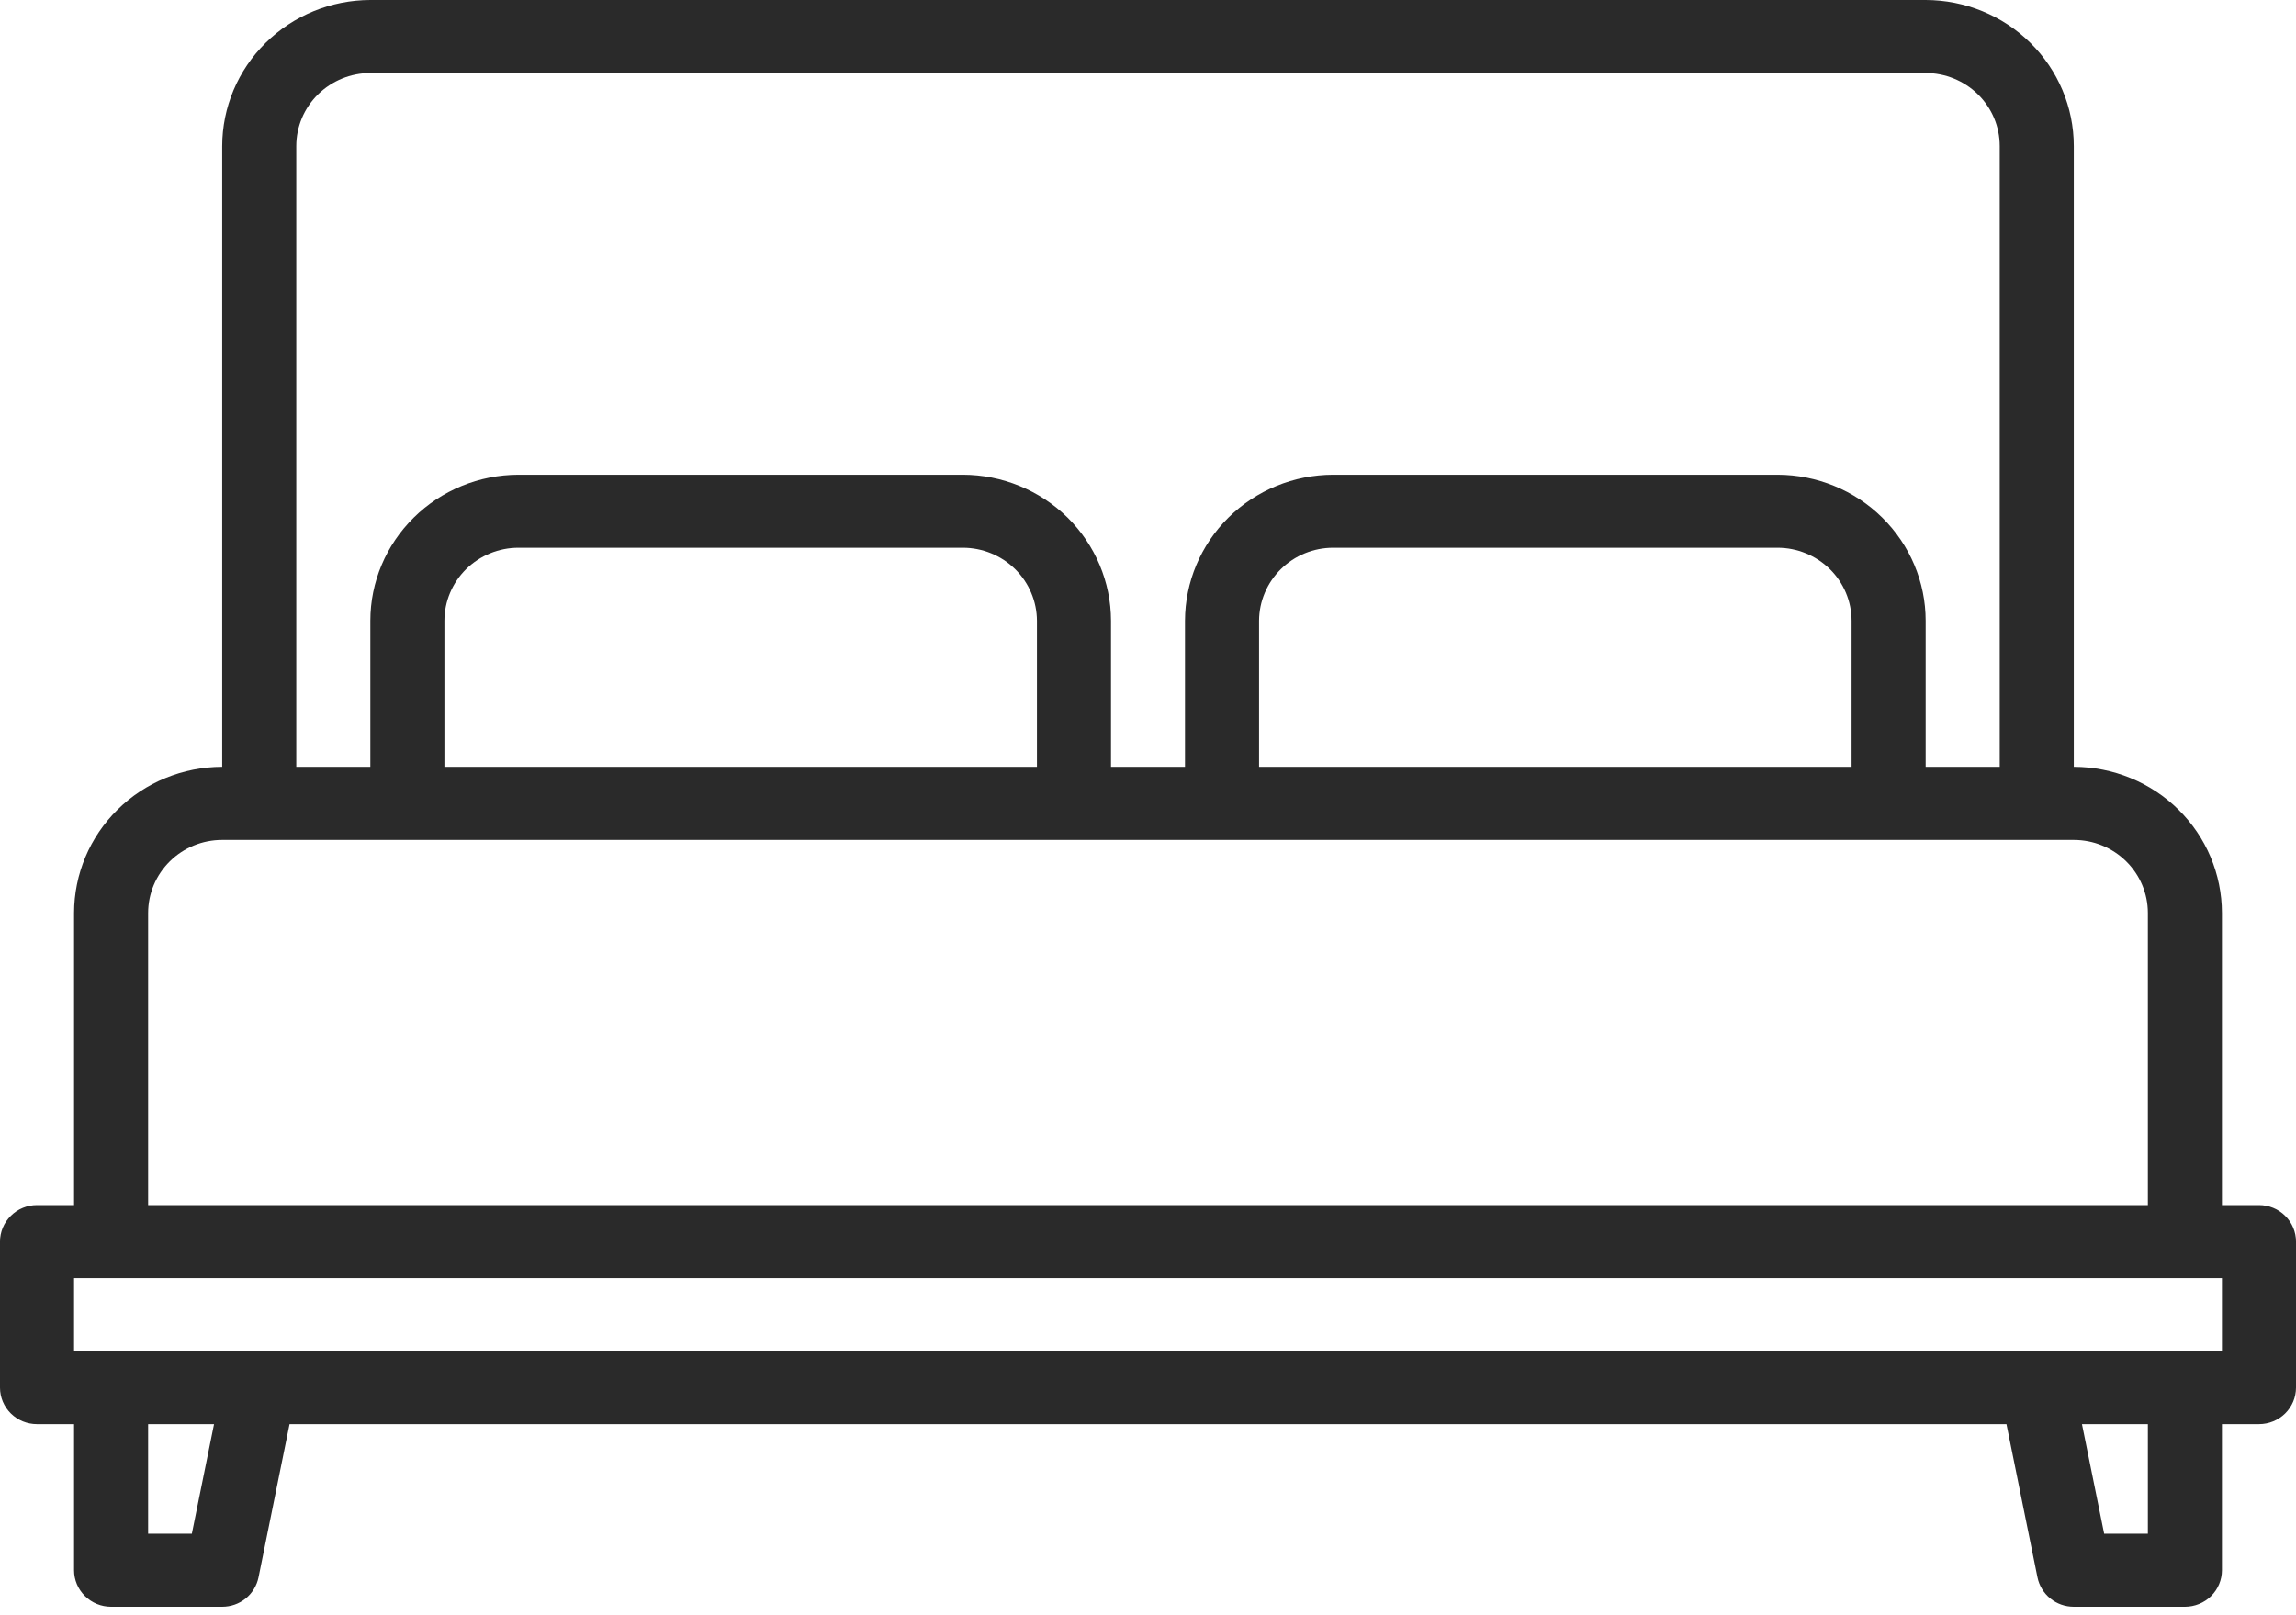 <svg width="27" height="19" viewBox="0 0 27 19" fill="none" xmlns="http://www.w3.org/2000/svg">
<path d="M26.564 14.175H26.129V10.739C26.128 10.283 25.945 9.846 25.618 9.524C25.292 9.202 24.849 9.021 24.387 9.02V1.718C24.387 1.263 24.203 0.826 23.876 0.504C23.55 0.182 23.107 0.001 22.645 0H4.355C3.893 0.001 3.45 0.182 3.124 0.504C2.797 0.826 2.614 1.263 2.613 1.718V9.02C2.151 9.021 1.708 9.202 1.382 9.524C1.055 9.846 0.872 10.283 0.871 10.739V14.175H0.435C0.32 14.175 0.209 14.22 0.128 14.301C0.046 14.381 0 14.491 0 14.604V16.323C0 16.437 0.046 16.546 0.128 16.627C0.209 16.707 0.32 16.752 0.435 16.752H0.871V18.471C0.871 18.584 0.917 18.694 0.999 18.774C1.08 18.855 1.191 18.9 1.306 18.9H2.613C2.714 18.9 2.811 18.866 2.889 18.803C2.967 18.74 3.02 18.652 3.04 18.555L3.405 16.752H23.595L23.96 18.555C23.98 18.652 24.033 18.74 24.111 18.803C24.189 18.866 24.286 18.9 24.387 18.9H25.694C25.809 18.9 25.92 18.855 26.002 18.774C26.083 18.694 26.129 18.584 26.129 18.471V16.752H26.564C26.68 16.752 26.791 16.707 26.872 16.627C26.954 16.546 27 16.437 27 16.323V14.604C27 14.491 26.954 14.381 26.872 14.301C26.791 14.22 26.68 14.175 26.564 14.175ZM3.484 1.718C3.484 1.49 3.576 1.272 3.739 1.111C3.903 0.95 4.124 0.859 4.355 0.859H22.645C22.876 0.859 23.097 0.95 23.261 1.111C23.424 1.272 23.516 1.49 23.516 1.718V9.02H22.645V7.302C22.645 6.847 22.461 6.41 22.134 6.088C21.808 5.766 21.365 5.585 20.903 5.584H15.677C15.216 5.585 14.773 5.766 14.446 6.088C14.12 6.41 13.936 6.847 13.935 7.302V9.02H13.065V7.302C13.064 6.847 12.88 6.41 12.554 6.088C12.227 5.766 11.784 5.585 11.323 5.584H6.097C5.635 5.585 5.192 5.766 4.866 6.088C4.539 6.41 4.355 6.847 4.355 7.302V9.02H3.484V1.718ZM21.774 7.302V9.02H14.806V7.302C14.807 7.075 14.899 6.856 15.062 6.695C15.225 6.534 15.447 6.443 15.677 6.443H20.903C21.134 6.443 21.355 6.534 21.519 6.695C21.682 6.856 21.774 7.075 21.774 7.302ZM12.194 7.302V9.02H5.226V7.302C5.226 7.075 5.318 6.856 5.481 6.695C5.645 6.534 5.866 6.443 6.097 6.443H11.323C11.553 6.443 11.775 6.534 11.938 6.695C12.101 6.856 12.193 7.075 12.194 7.302ZM1.742 10.739C1.742 10.511 1.834 10.293 1.997 10.132C2.161 9.97 2.382 9.88 2.613 9.88H24.387C24.618 9.88 24.839 9.97 25.003 10.132C25.166 10.293 25.258 10.511 25.258 10.739V14.175H1.742V10.739ZM2.256 18.041H1.742V16.752H2.517L2.256 18.041ZM25.258 18.041H24.744L24.483 16.752H25.258V18.041ZM26.129 15.893H0.871V15.034H26.129V15.893Z" fill="#2A2A2A"/>
</svg>
